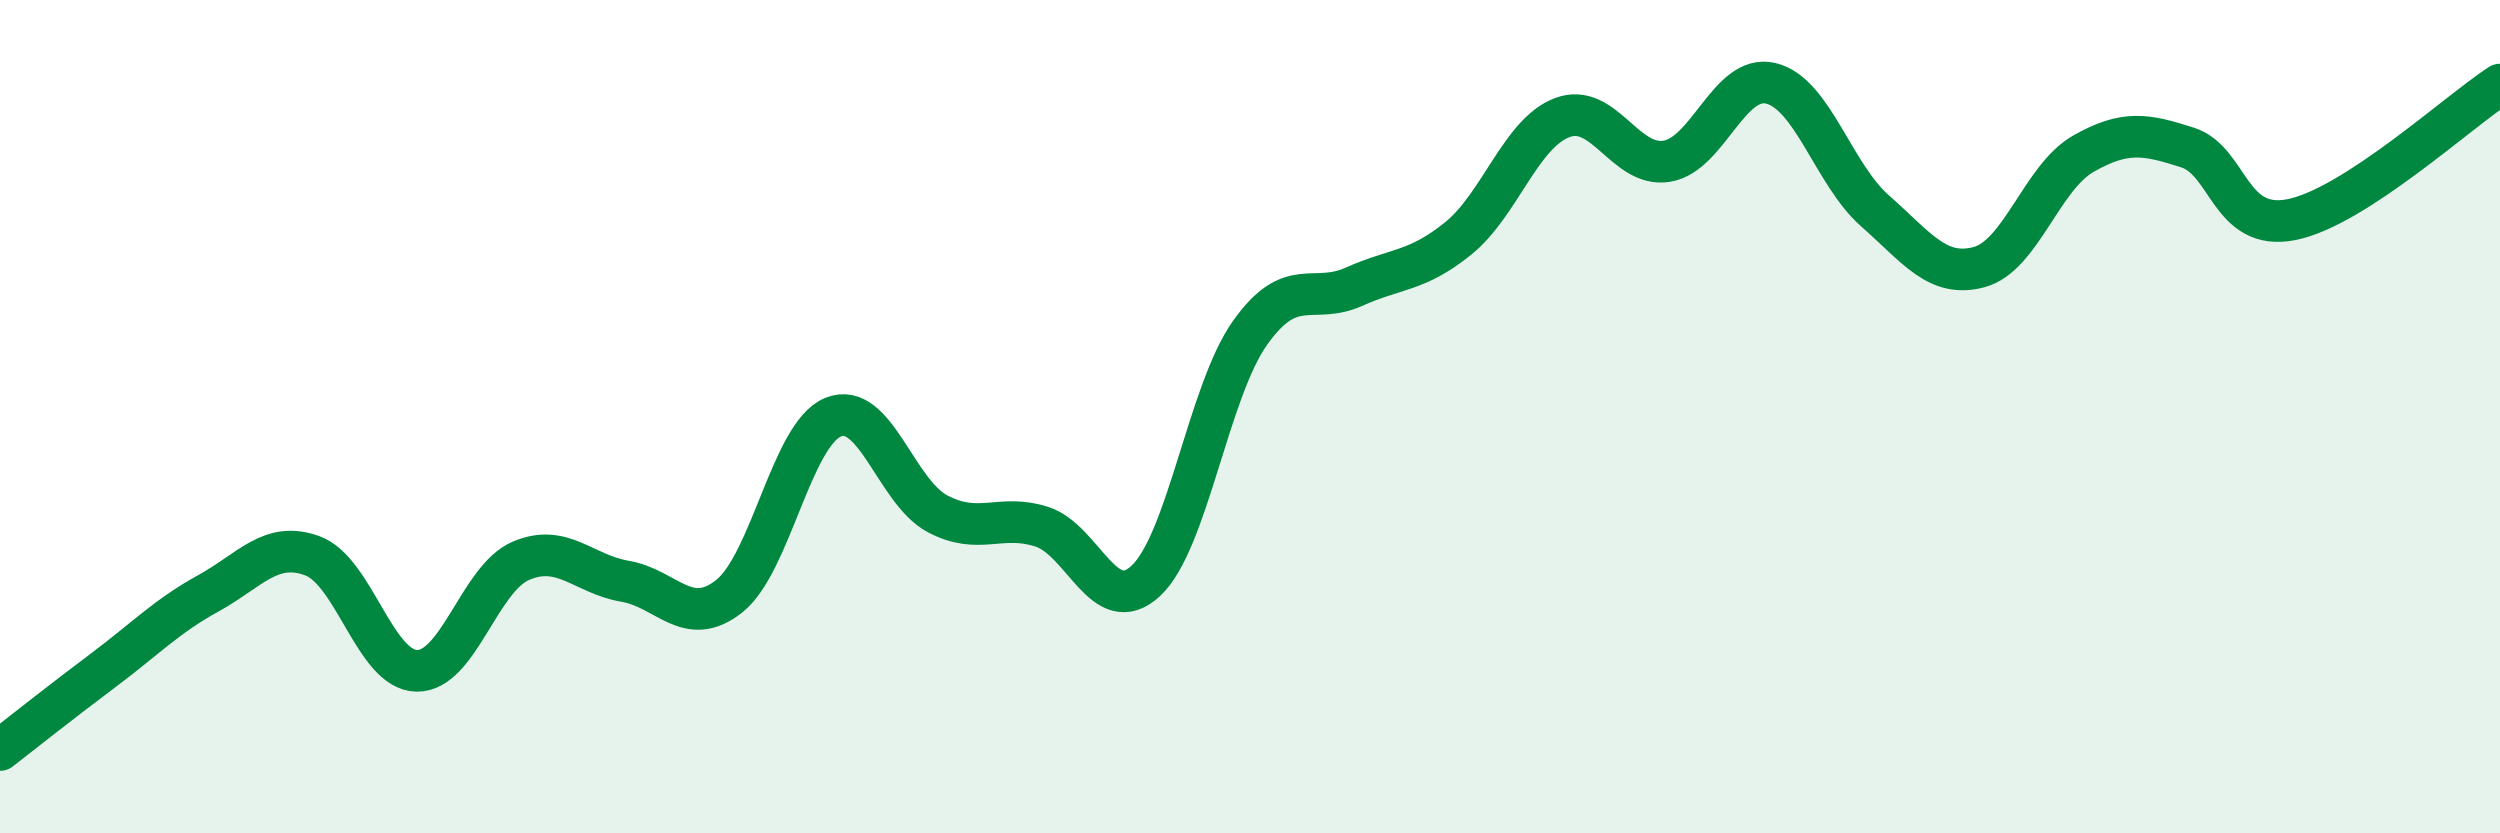 
    <svg width="60" height="20" viewBox="0 0 60 20" xmlns="http://www.w3.org/2000/svg">
      <path
        d="M 0,18 C 0.5,17.61 1.5,16.82 2.5,16.07 C 3.5,15.32 4,14.79 5,14.24 C 6,13.69 6.5,12.97 7.5,13.34 C 8.5,13.71 9,16.08 10,16.1 C 11,16.12 11.5,13.89 12.5,13.46 C 13.5,13.03 14,13.78 15,13.95 C 16,14.12 16.5,15.1 17.5,14.31 C 18.5,13.52 19,10.41 20,10.01 C 21,9.61 21.5,11.8 22.5,12.33 C 23.5,12.86 24,12.32 25,12.64 C 26,12.96 26.5,14.87 27.5,13.94 C 28.5,13.01 29,9.4 30,7.99 C 31,6.58 31.5,7.33 32.5,6.88 C 33.5,6.43 34,6.53 35,5.72 C 36,4.91 36.5,3.19 37.5,2.82 C 38.5,2.45 39,4.03 40,3.87 C 41,3.71 41.5,1.76 42.5,2 C 43.5,2.24 44,4.18 45,5.06 C 46,5.94 46.5,6.68 47.5,6.41 C 48.5,6.14 49,4.26 50,3.69 C 51,3.12 51.5,3.22 52.5,3.54 C 53.5,3.86 53.5,5.57 55,5.27 C 56.5,4.97 59,2.68 60,2.03L60 20L0 20Z"
        fill="#008740"
        opacity="0.1"
        stroke-linecap="round"
        stroke-linejoin="round"
      />
      <path
        d="M 0,18 C 0.5,17.61 1.5,16.82 2.5,16.07 C 3.5,15.32 4,14.79 5,14.24 C 6,13.69 6.5,12.97 7.5,13.34 C 8.5,13.71 9,16.08 10,16.1 C 11,16.12 11.5,13.89 12.5,13.46 C 13.5,13.03 14,13.78 15,13.95 C 16,14.12 16.5,15.1 17.5,14.31 C 18.5,13.52 19,10.41 20,10.01 C 21,9.61 21.5,11.8 22.5,12.33 C 23.5,12.86 24,12.32 25,12.64 C 26,12.96 26.5,14.87 27.5,13.94 C 28.5,13.01 29,9.4 30,7.99 C 31,6.58 31.5,7.33 32.5,6.88 C 33.5,6.43 34,6.53 35,5.72 C 36,4.91 36.5,3.19 37.5,2.82 C 38.5,2.45 39,4.03 40,3.87 C 41,3.71 41.5,1.76 42.5,2 C 43.5,2.24 44,4.18 45,5.06 C 46,5.94 46.5,6.68 47.5,6.41 C 48.5,6.14 49,4.26 50,3.69 C 51,3.12 51.5,3.22 52.5,3.54 C 53.5,3.86 53.5,5.57 55,5.27 C 56.5,4.97 59,2.68 60,2.03"
        stroke="#008740"
        stroke-width="1"
        fill="none"
        stroke-linecap="round"
        stroke-linejoin="round"
      />
    </svg>
  